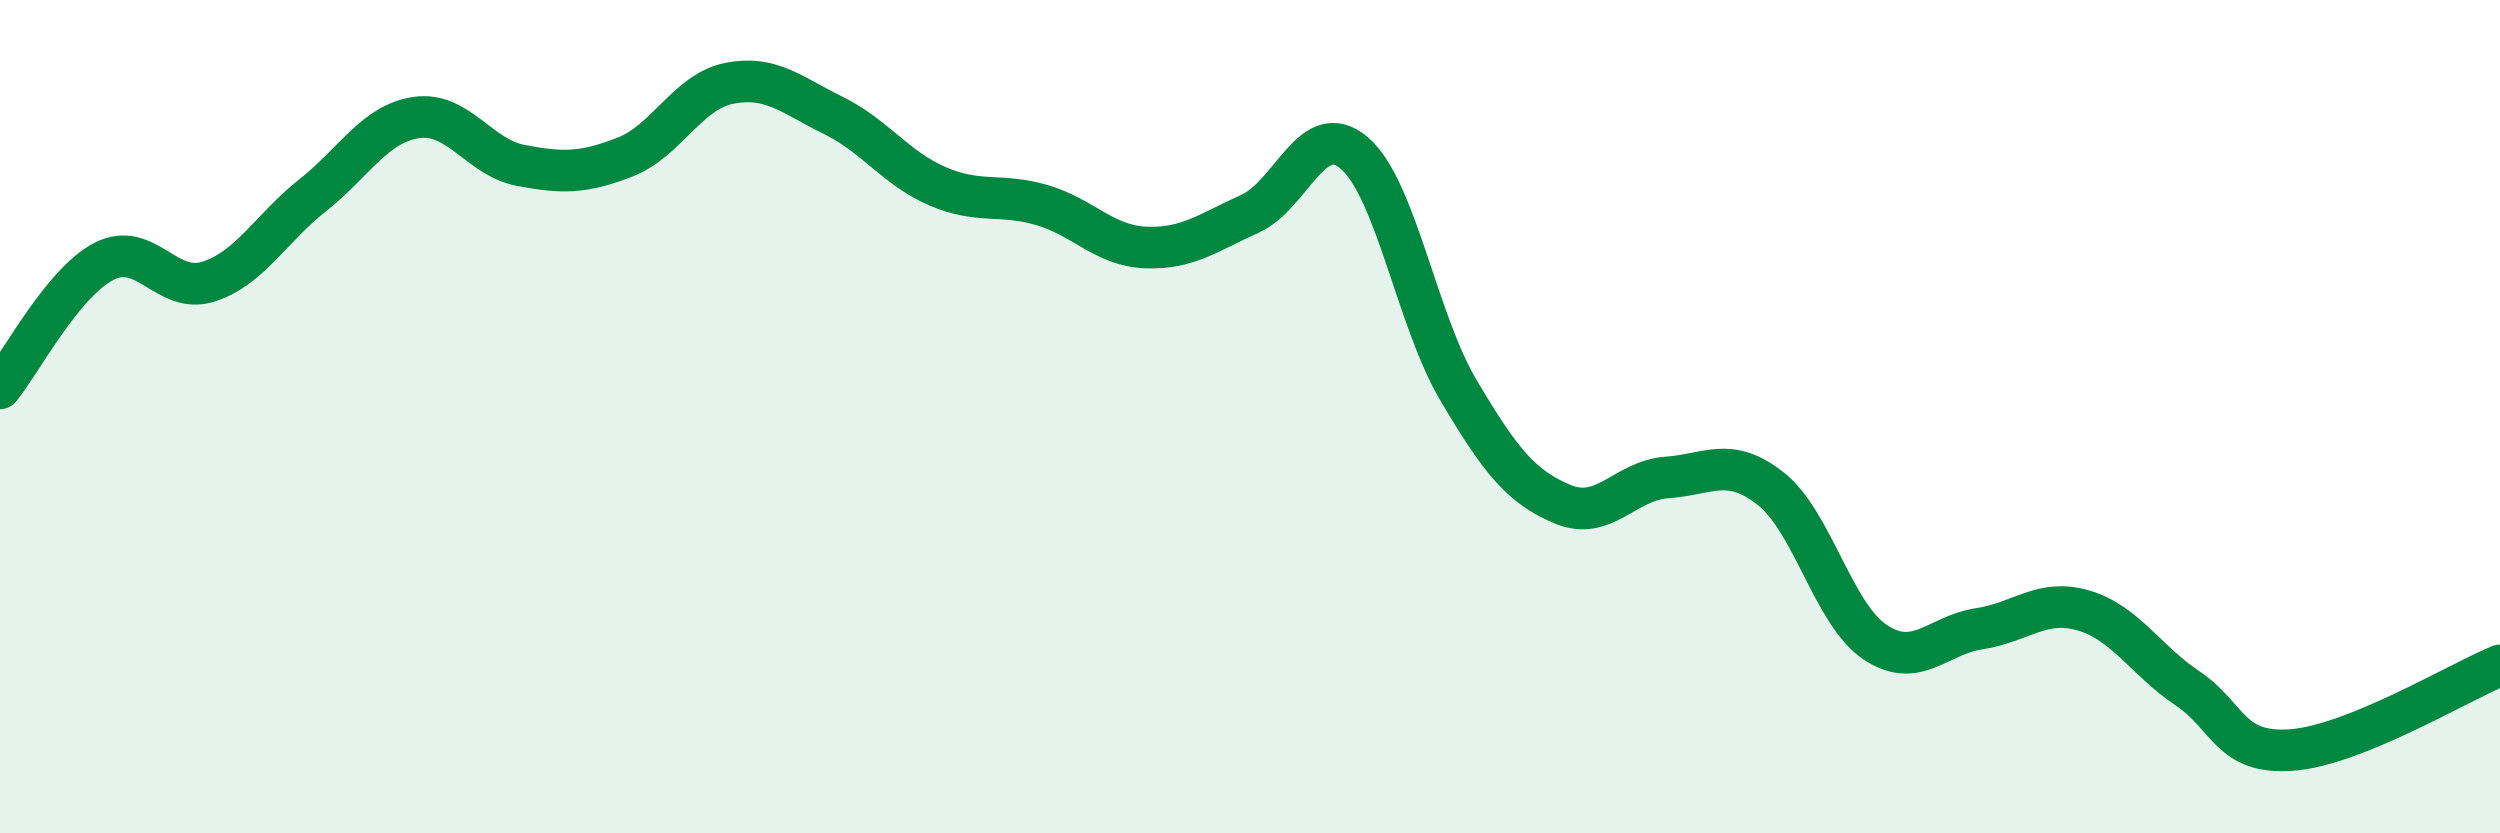 
    <svg width="60" height="20" viewBox="0 0 60 20" xmlns="http://www.w3.org/2000/svg">
      <path
        d="M 0,9.32 C 0.5,8.71 1.5,6.78 2.5,6.27 C 3.5,5.76 4,7.08 5,6.76 C 6,6.44 6.5,5.48 7.5,4.69 C 8.5,3.9 9,2.96 10,2.82 C 11,2.68 11.5,3.78 12.5,3.97 C 13.5,4.16 14,4.16 15,3.77 C 16,3.38 16.5,2.2 17.5,2 C 18.5,1.8 19,2.28 20,2.77 C 21,3.26 21.5,4.04 22.5,4.47 C 23.5,4.9 24,4.63 25,4.92 C 26,5.21 26.5,5.9 27.5,5.94 C 28.5,5.98 29,5.58 30,5.13 C 31,4.68 31.5,2.82 32.5,3.67 C 33.5,4.52 34,7.67 35,9.36 C 36,11.05 36.5,11.68 37.5,12.1 C 38.5,12.52 39,11.53 40,11.46 C 41,11.39 41.5,10.94 42.5,11.73 C 43.5,12.52 44,14.74 45,15.41 C 46,16.08 46.5,15.24 47.5,15.09 C 48.5,14.94 49,14.36 50,14.65 C 51,14.94 51.5,15.85 52.5,16.52 C 53.5,17.19 53.5,18.11 55,18 C 56.5,17.89 59,16.38 60,15.97L60 20L0 20Z"
        fill="#008740"
        opacity="0.1"
        stroke-linecap="round"
        stroke-linejoin="round"
      />
      <path
        d="M 0,9.32 C 0.5,8.71 1.5,6.78 2.5,6.27 C 3.5,5.76 4,7.08 5,6.76 C 6,6.44 6.5,5.48 7.5,4.69 C 8.5,3.9 9,2.96 10,2.82 C 11,2.68 11.5,3.78 12.5,3.97 C 13.5,4.16 14,4.16 15,3.77 C 16,3.38 16.5,2.2 17.5,2 C 18.5,1.8 19,2.28 20,2.77 C 21,3.26 21.5,4.04 22.5,4.47 C 23.5,4.9 24,4.63 25,4.92 C 26,5.21 26.5,5.9 27.5,5.94 C 28.5,5.98 29,5.58 30,5.13 C 31,4.68 31.5,2.82 32.5,3.67 C 33.5,4.52 34,7.67 35,9.36 C 36,11.05 36.5,11.68 37.5,12.1 C 38.5,12.52 39,11.53 40,11.46 C 41,11.39 41.5,10.94 42.5,11.73 C 43.5,12.52 44,14.74 45,15.41 C 46,16.08 46.5,15.24 47.5,15.09 C 48.5,14.94 49,14.36 50,14.65 C 51,14.94 51.5,15.85 52.5,16.52 C 53.5,17.19 53.5,18.11 55,18 C 56.5,17.89 59,16.38 60,15.97"
        stroke="#008740"
        stroke-width="1"
        fill="none"
        stroke-linecap="round"
        stroke-linejoin="round"
      />
    </svg>
  